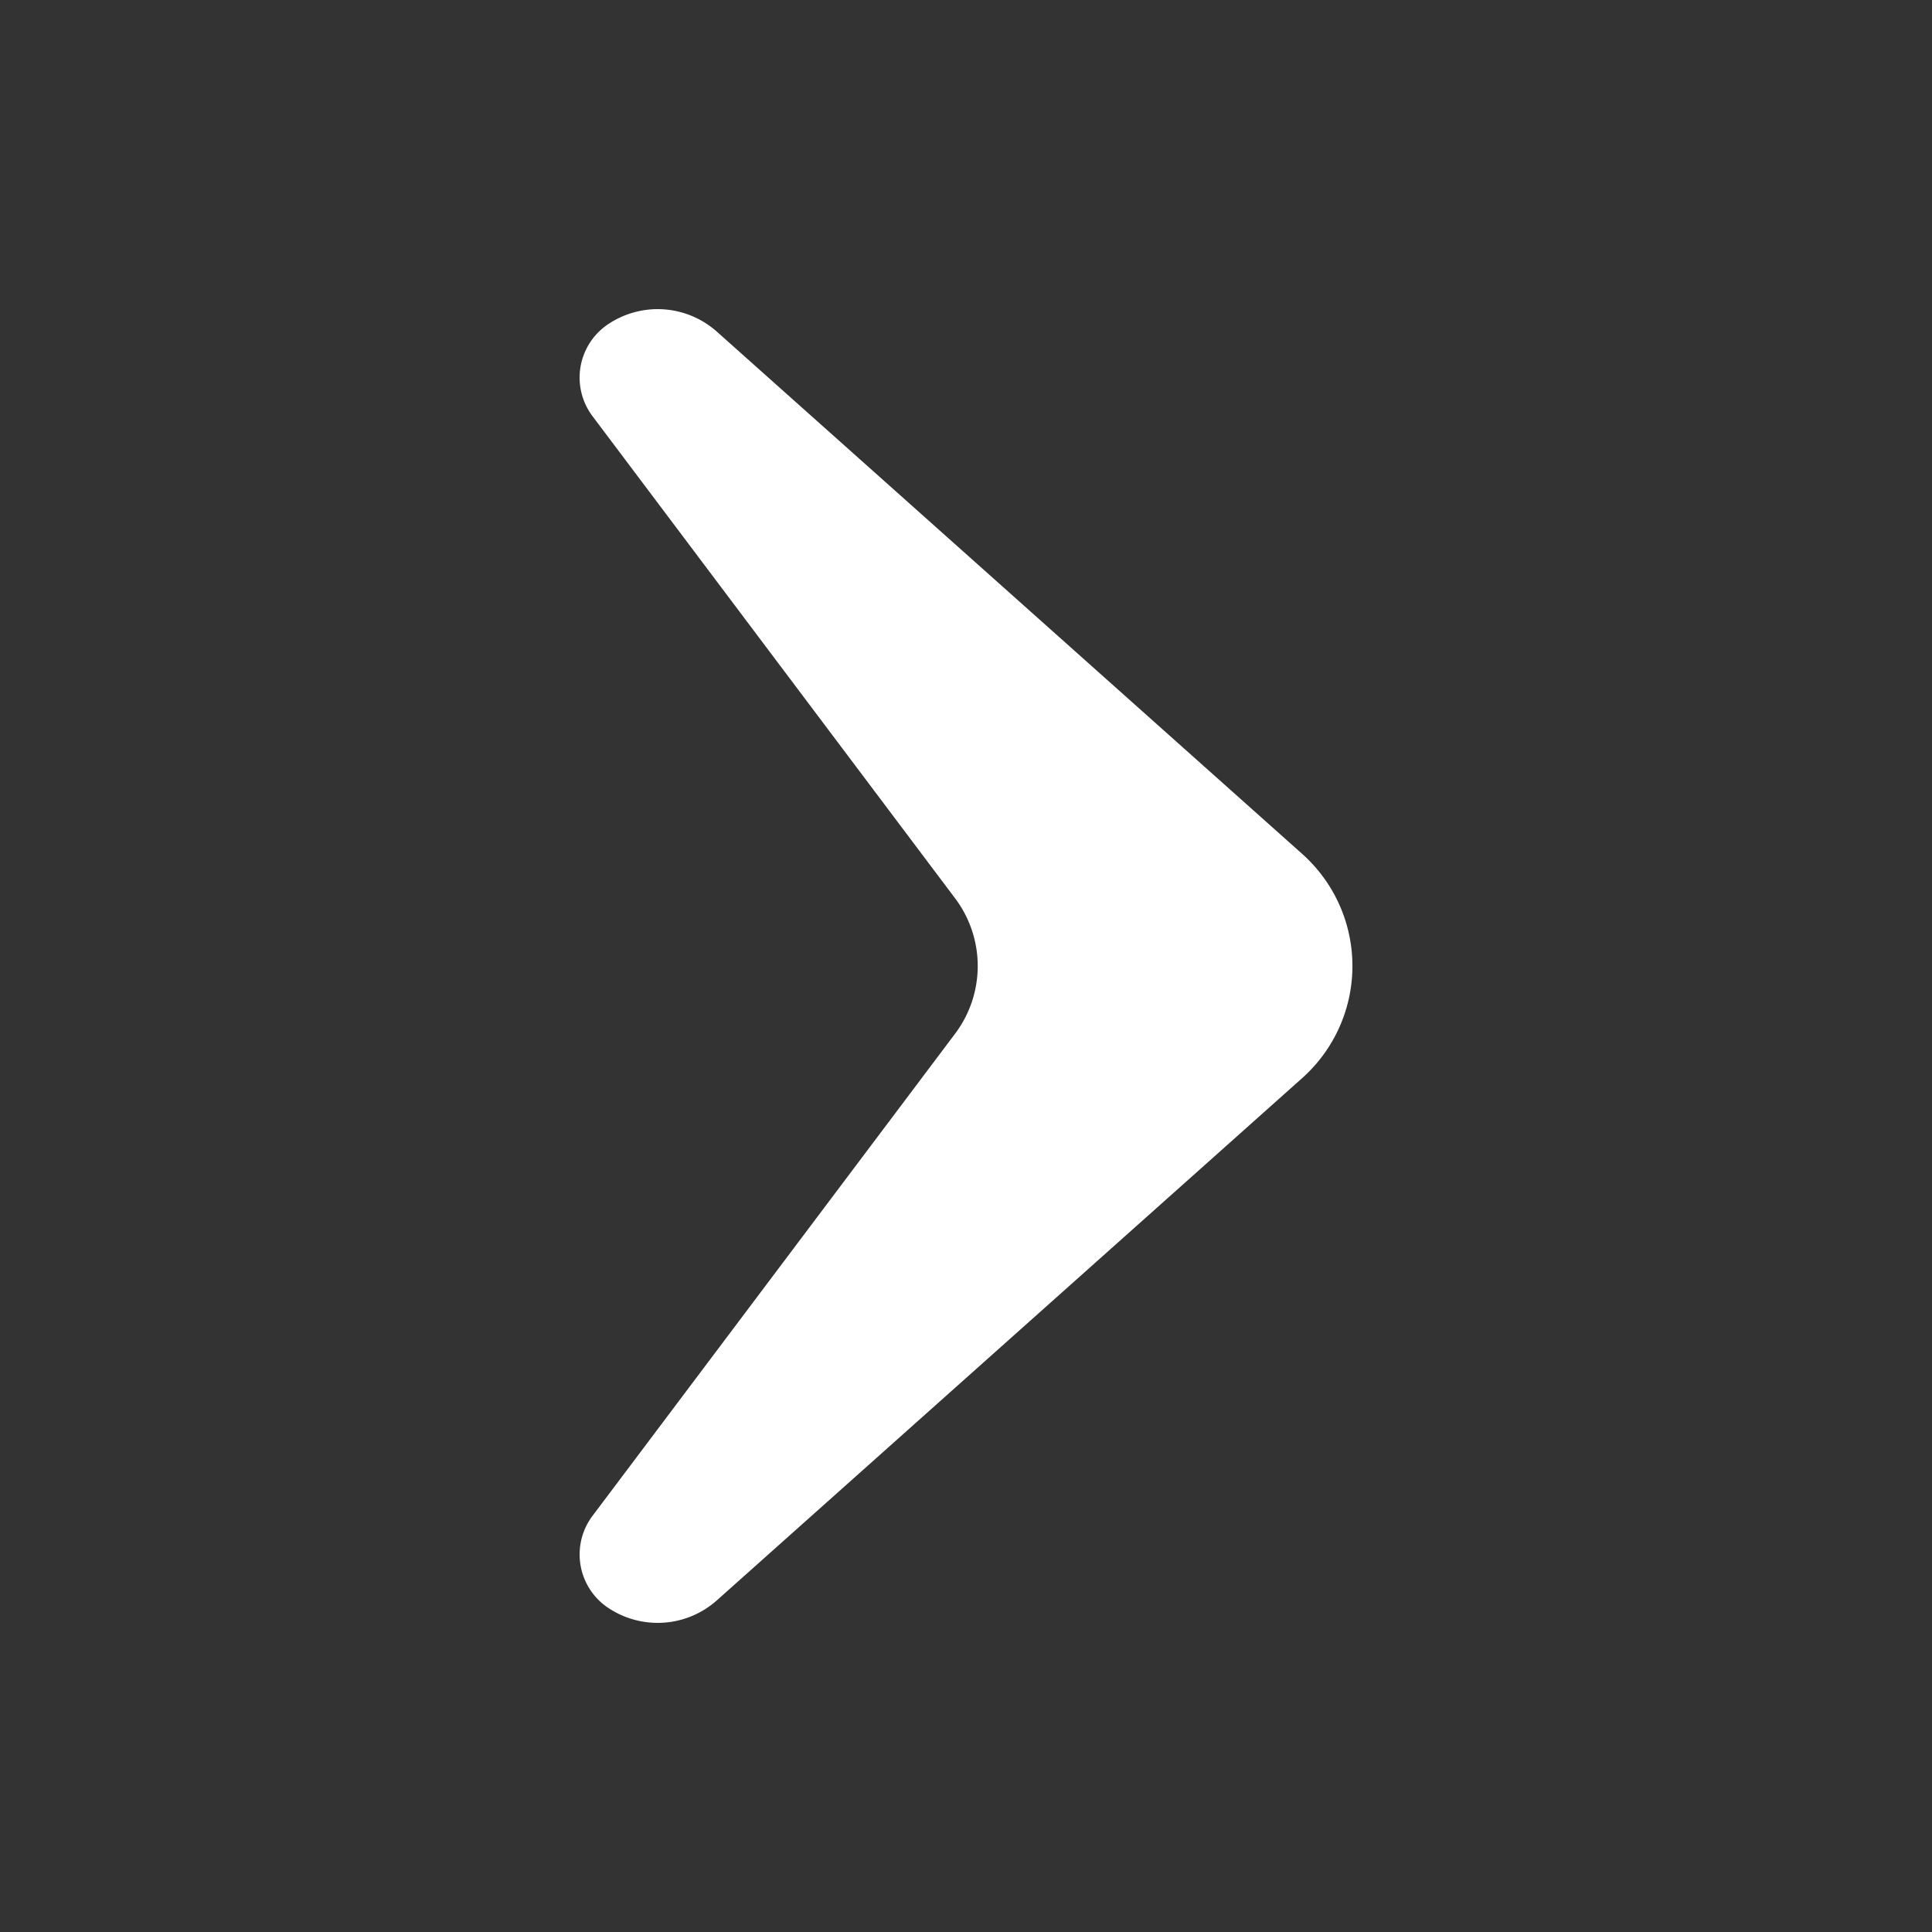 <?xml version="1.0" standalone="no"?><!DOCTYPE svg PUBLIC "-//W3C//DTD SVG 1.1//EN" "http://www.w3.org/Graphics/SVG/1.1/DTD/svg11.dtd"><svg t="1571036651015" class="icon" viewBox="0 0 1024 1024" version="1.1" xmlns="http://www.w3.org/2000/svg" p-id="4183" xmlns:xlink="http://www.w3.org/1999/xlink" width="200" height="200"><rect x="0" y="0" width="1024" height="1024" fill="#333333" stroke="none"/><defs><style type="text/css"></style></defs><path d="M322.58 852.357a34.058 34.058 0 0 1-8.52-48.947l192.143-255.508a59.658 59.658 0 0 0 0-71.803l-192.143-255.488a34.038 34.038 0 0 1 8.52-48.947 47.186 47.186 0 0 1 57.344 4.096l310.129 276.705a79.606 79.606 0 0 1 0 119.071l-310.108 276.685a47.186 47.186 0 0 1-57.344 4.137z" p-id="4184" fill="#ffffff"></path></svg>